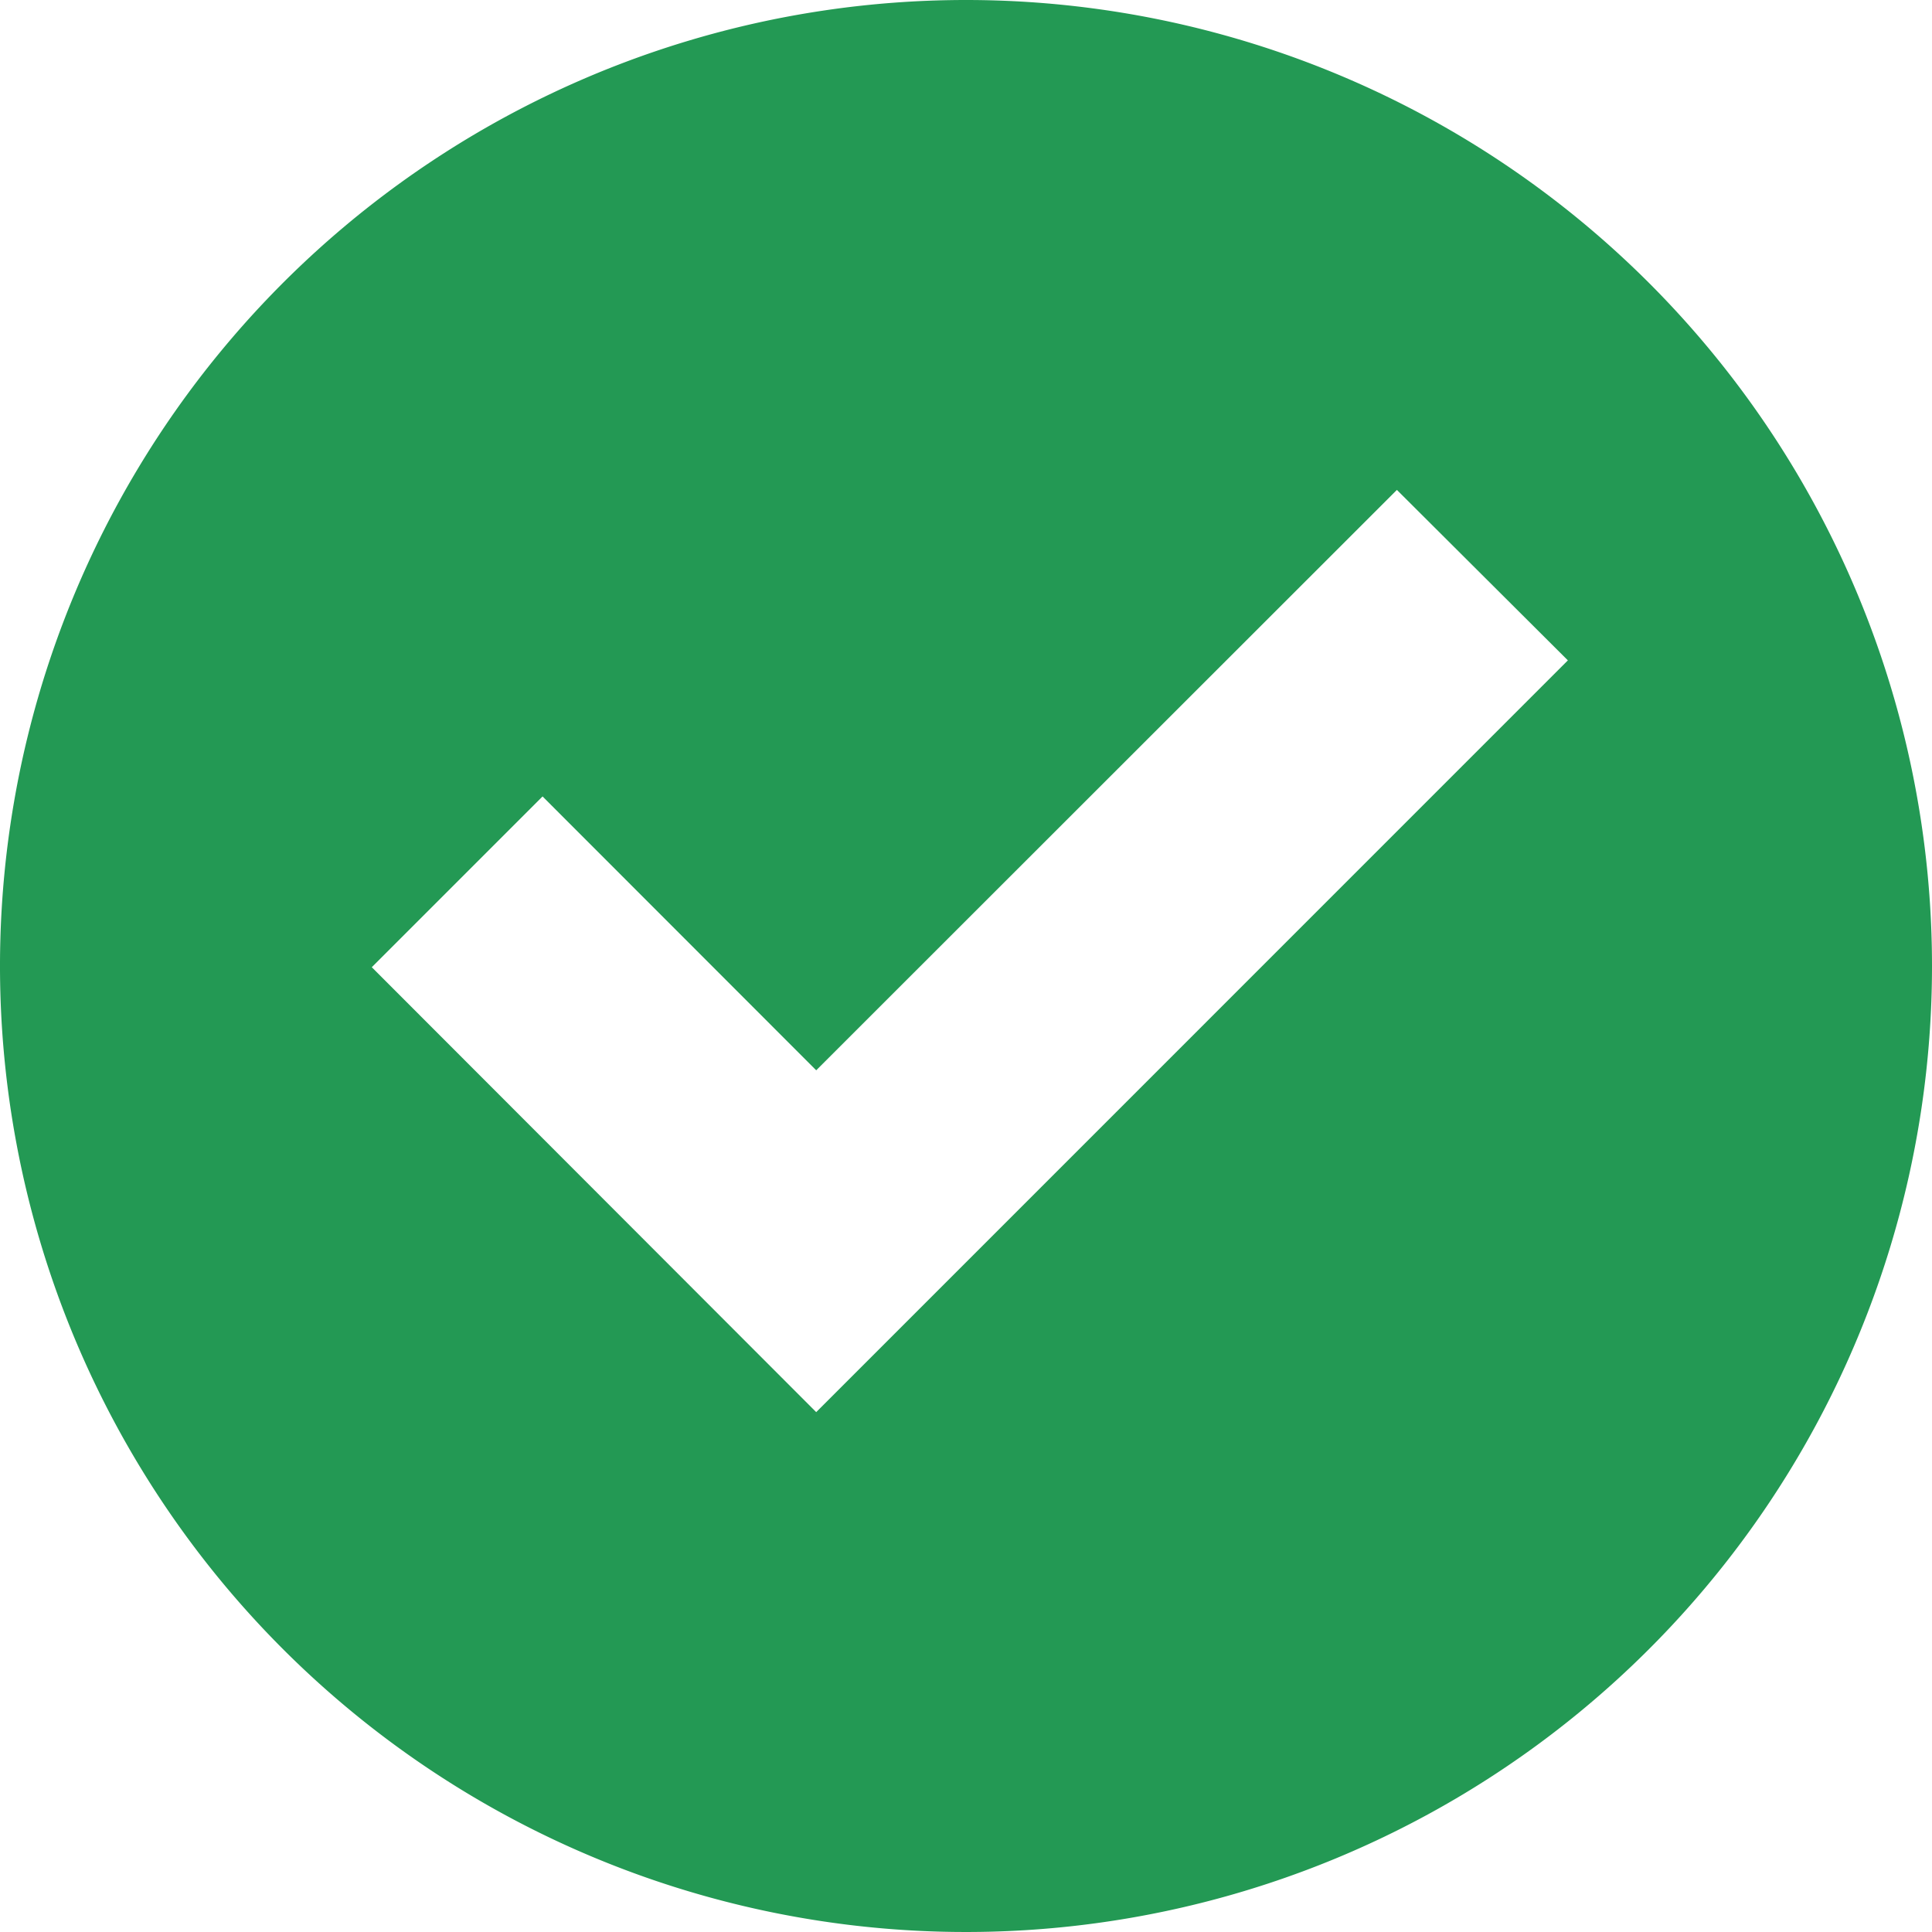 <svg id="Calque_2" data-name="Calque 2" xmlns="http://www.w3.org/2000/svg" viewBox="0 0 191.54 191.54"><defs><style>.cls-1{fill:#239954;}</style></defs><path class="cls-1" d="M97.33,2.43A95.77,95.77,0,1,0,193.1,98.2,95.78,95.78,0,0,0,97.33,2.43Zm-14.85,140L38.42,98.32,55.35,81.39l27.13,27.15L140.05,51,157,67.9Z" transform="translate(-1.56 -2.43)"/></svg>